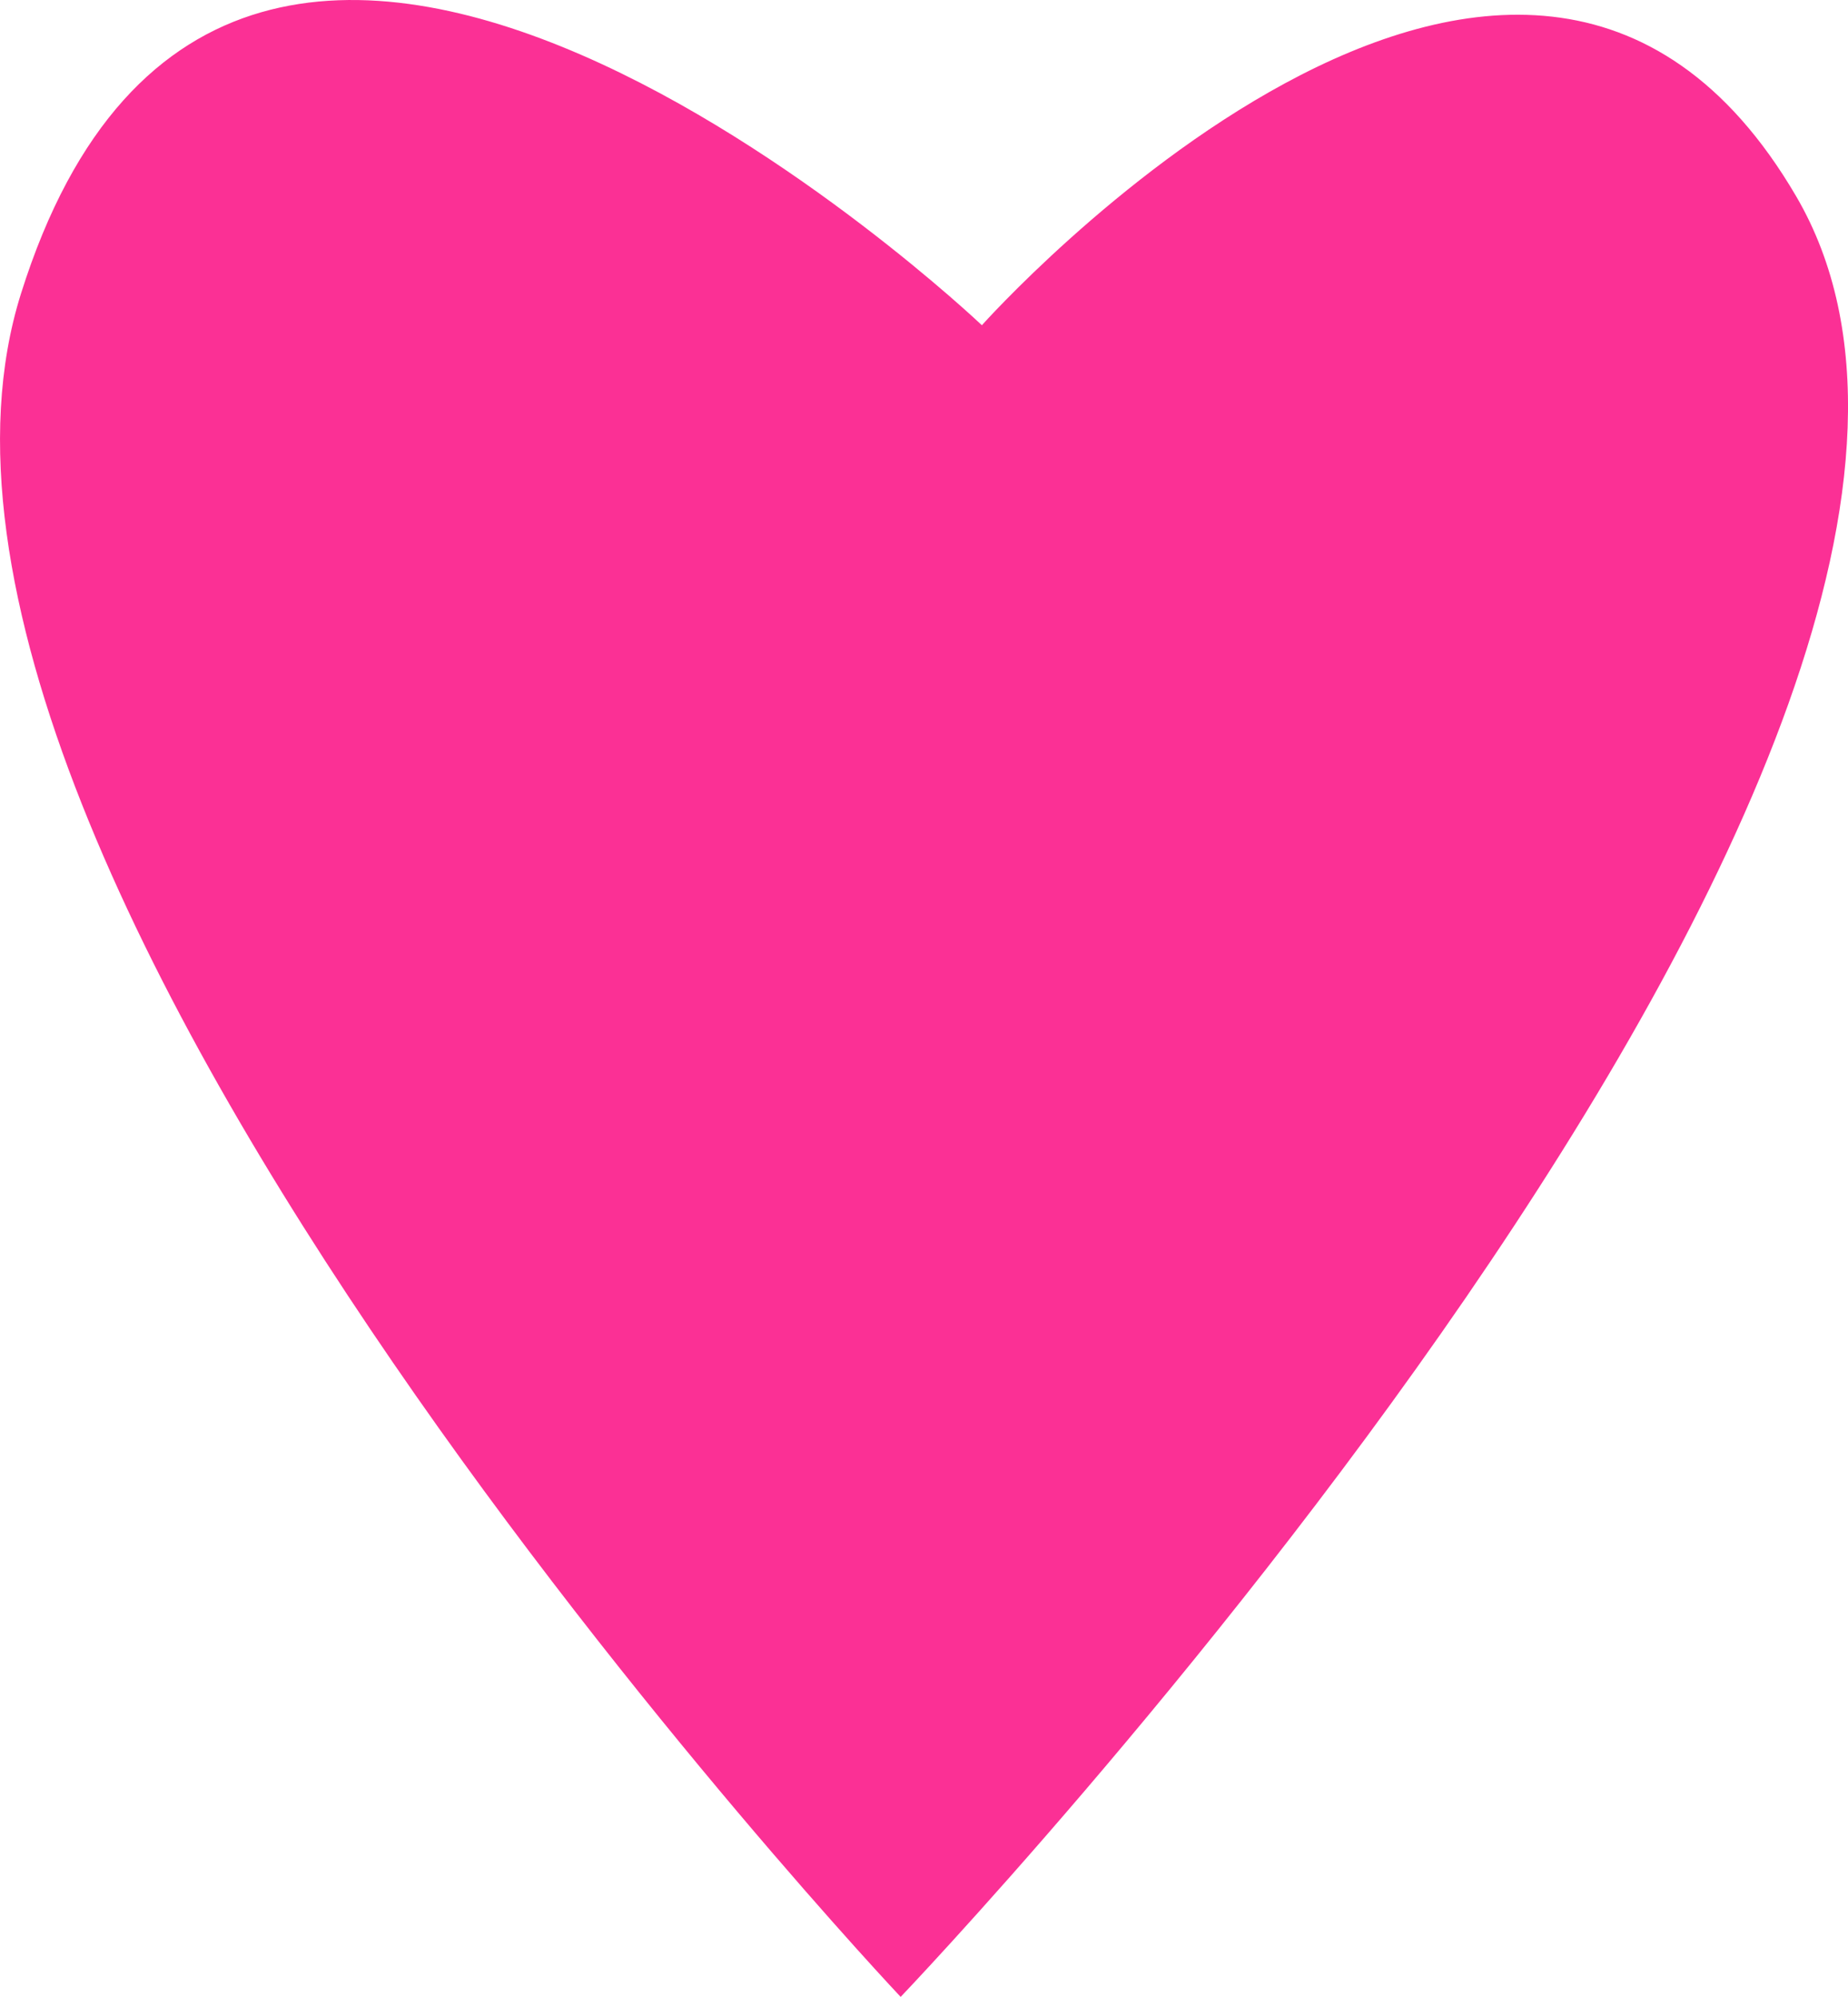 <svg xmlns="http://www.w3.org/2000/svg" width="55.923" height="60.416" viewBox="0 0 55.923 60.416">
  <path id="Tracé_646" data-name="Tracé 646" d="M-1369.313-126.794s-32.117-34.034-26.622-51.526c6.453-20.542,29.08.95,29.08.95s16.266-18.23,24.642-3.9C-1332.734-165.055-1369.313-126.794-1369.313-126.794Z" transform="translate(1396.568 187.21)" fill="#fb3095"/>
</svg>
